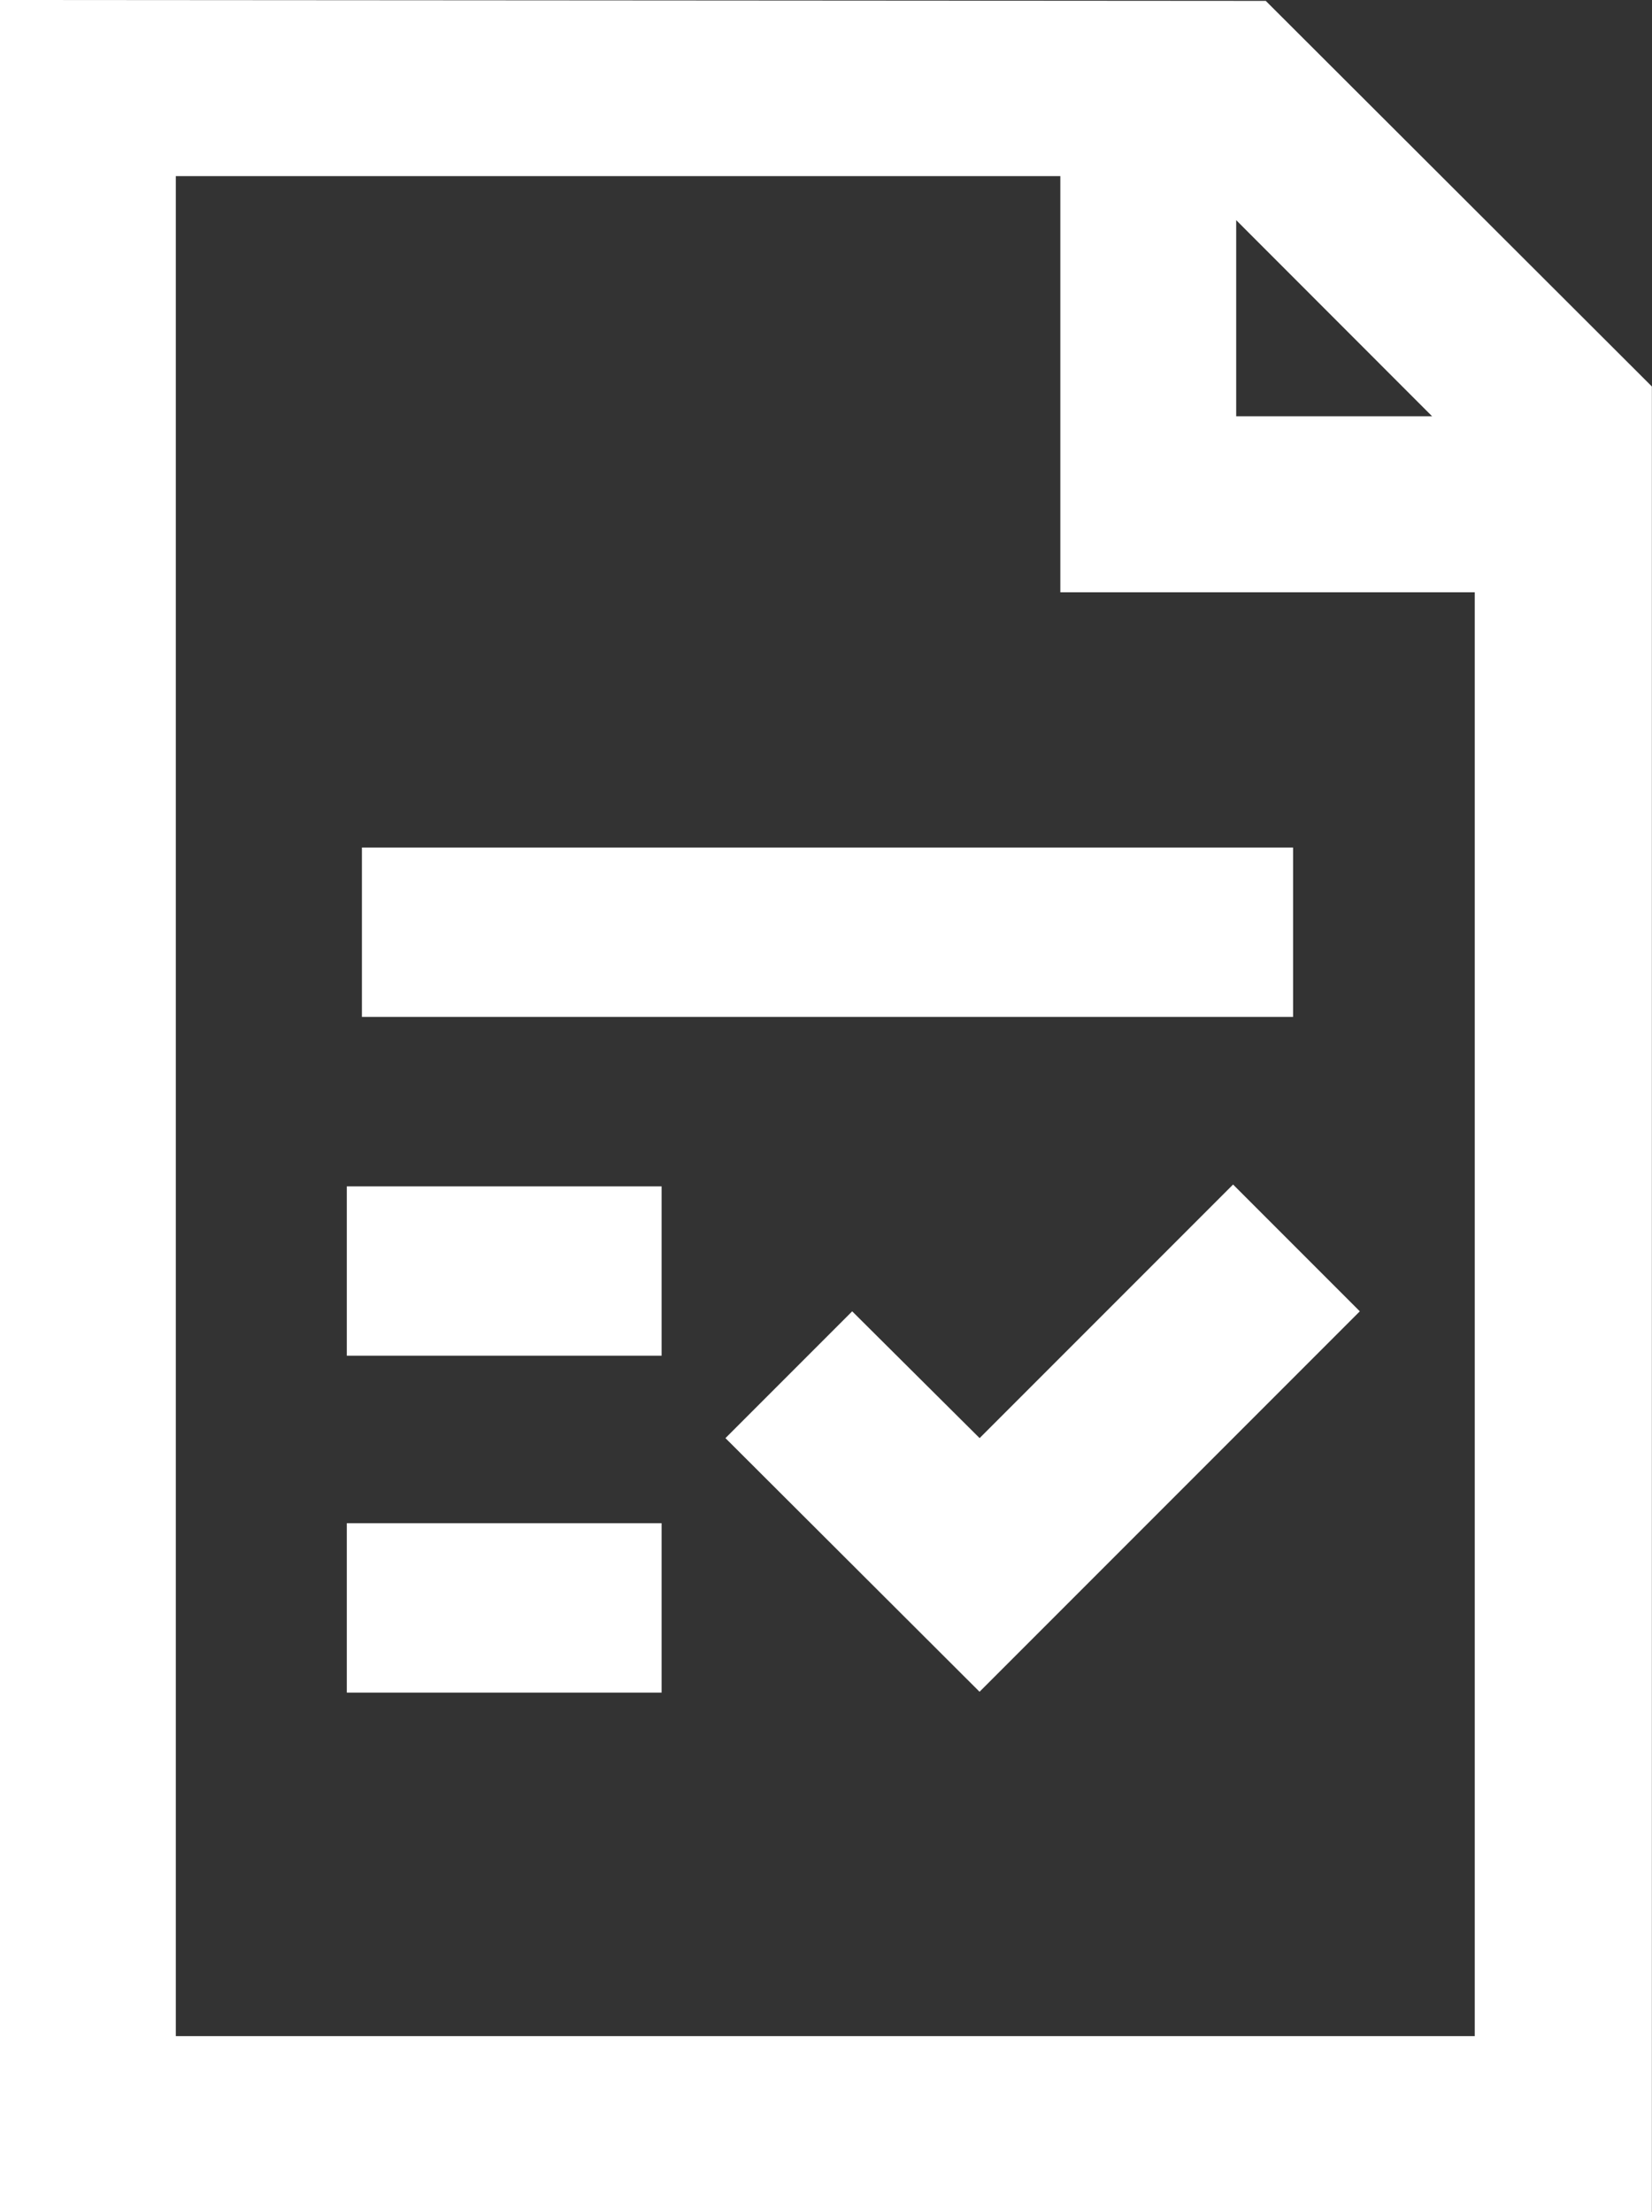 <svg id="Groupe_949" data-name="Groupe 949" xmlns="http://www.w3.org/2000/svg" width="53" height="70.94" viewBox="0 0 53 70.94">
  <rect x="0" y="0" width="53" height="70.94" fill="#333333" stroke="none"/>
  <g id="Groupe_937" data-name="Groupe 937" transform="translate(0 0)">
    <g id="Groupe_933" data-name="Groupe 933">
      <path id="Tracé_90" data-name="Tracé 90" d="M448.25,279.862h-.412l-40.2-.028v70.94h53V292.228Zm6.705,18.966v46.3H413.283V285.481H441.66v13.347Zm-7.653-5.645v-6.289l6.285,6.289Z" transform="translate(-407.642 -279.834)" fill="#fff"/>
    </g>
    <g id="Groupe_934" data-name="Groupe 934" transform="translate(11.126 38.045)">
      <path id="Tracé_91" data-name="Tracé 91" d="M413.176,304.3h10.1V298.87h-10.1Z" transform="translate(-413.176 -298.87)" fill="#fff"/>
    </g>
    <g id="Groupe_935" data-name="Groupe 935" transform="translate(11.126 48.847)">
      <path id="Tracé_92" data-name="Tracé 92" d="M413.176,309.708h10.1v-5.432h-10.1Z" transform="translate(-413.176 -304.276)" fill="#fff"/>
    </g>
    <g id="Groupe_936" data-name="Groupe 936" transform="translate(11.611 27.179)">
      <path id="Tracé_93" data-name="Tracé 93" d="M413.176,298.866h29.874v-5.432H413.176Z" transform="translate(-413.176 -293.434)" fill="#fff"/>
    </g>
  </g>
  <g id="Groupe_939" data-name="Groupe 939" transform="translate(23.272 37.988)">
    <g id="Groupe_938" data-name="Groupe 938" transform="translate(0 0)">
      <path id="Tracé_94" data-name="Tracé 94" d="M427.193,314.946l12.2-12.2-4.066-4.066-8.132,8.132-4.088-4.066-4.066,4.066" transform="translate(-419.039 -298.682)" fill="#fff"/>
    </g>
  </g>
</svg>
